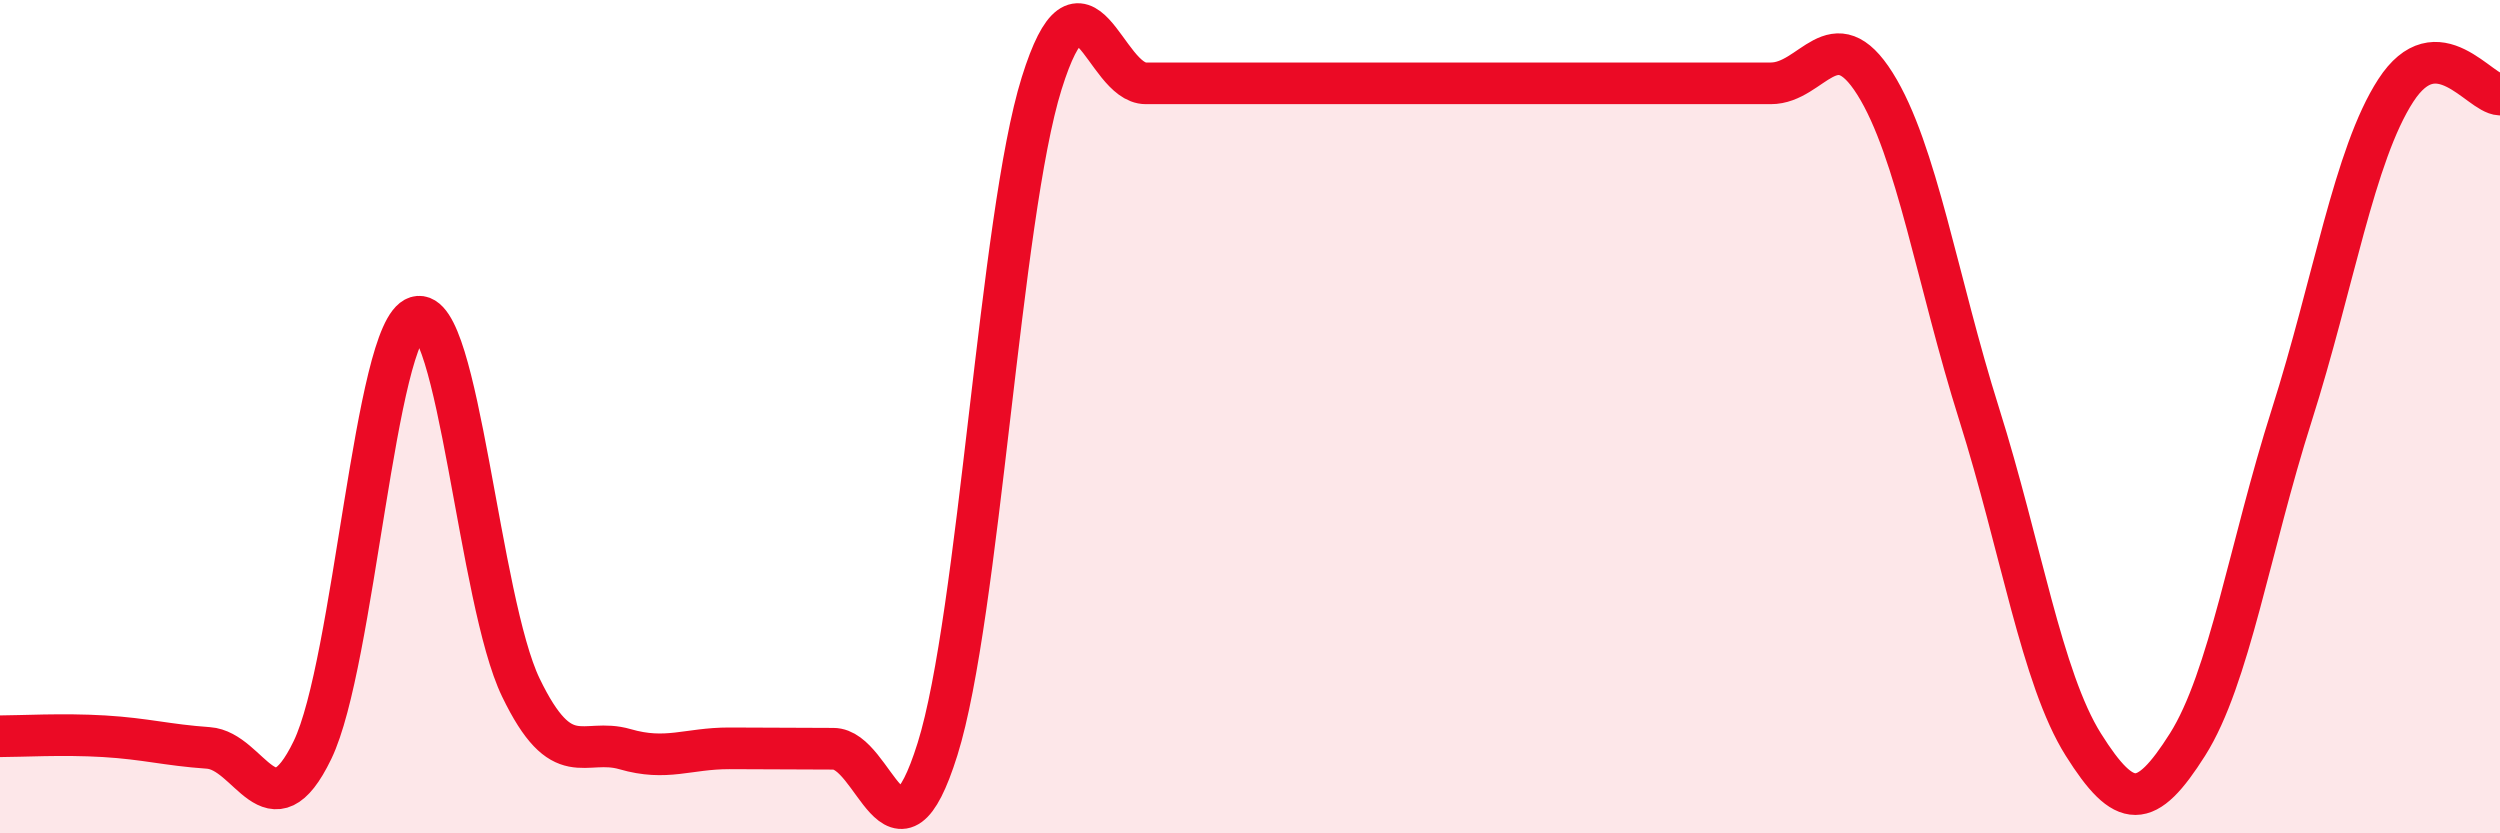 
    <svg width="60" height="20" viewBox="0 0 60 20" xmlns="http://www.w3.org/2000/svg">
      <path
        d="M 0,17.67 C 0.5,17.67 1.5,17.61 2.5,17.67 C 3.5,17.73 4,17.88 5,17.95 C 6,18.02 6.5,20.07 7.5,18 C 8.5,15.93 9,7.91 10,7.61 C 11,7.31 11.5,14.43 12.5,16.5 C 13.5,18.57 14,17.69 15,17.98 C 16,18.27 16.5,17.96 17.5,17.96 C 18.5,17.96 19,17.97 20,17.97 C 21,17.97 21.5,21.17 22.5,17.98 C 23.5,14.79 24,5.2 25,2 C 26,-1.2 26.5,2 27.5,2 C 28.5,2 29,2 30,2 C 31,2 31.5,2 32.5,2 C 33.5,2 34,2 35,2 C 36,2 36.5,2 37.5,2 C 38.5,2 39,2 40,2 C 41,2 41.5,2 42.5,2 C 43.5,2 44,0.42 45,2.01 C 46,3.6 46.5,6.77 47.5,9.94 C 48.5,13.11 49,16.28 50,17.87 C 51,19.46 51.5,19.45 52.5,17.87 C 53.5,16.29 54,13.11 55,9.97 C 56,6.83 56.5,3.71 57.5,2.17 C 58.5,0.63 59.5,2.25 60,2.27L60 20L0 20Z"
        fill="#EB0A25"
        opacity="0.1"
        stroke-linecap="round"
        stroke-linejoin="round"
      />
      <path
        d="M 0,17.67 C 0.5,17.67 1.5,17.61 2.5,17.67 C 3.5,17.73 4,17.88 5,17.95 C 6,18.02 6.5,20.07 7.5,18 C 8.5,15.93 9,7.91 10,7.61 C 11,7.31 11.5,14.43 12.5,16.5 C 13.5,18.57 14,17.69 15,17.98 C 16,18.27 16.5,17.96 17.5,17.96 C 18.5,17.96 19,17.97 20,17.97 C 21,17.97 21.5,21.17 22.5,17.98 C 23.5,14.79 24,5.2 25,2 C 26,-1.2 26.5,2 27.5,2 C 28.5,2 29,2 30,2 C 31,2 31.5,2 32.5,2 C 33.5,2 34,2 35,2 C 36,2 36.5,2 37.5,2 C 38.5,2 39,2 40,2 C 41,2 41.5,2 42.5,2 C 43.5,2 44,0.42 45,2.01 C 46,3.6 46.5,6.77 47.5,9.94 C 48.5,13.11 49,16.28 50,17.87 C 51,19.46 51.5,19.45 52.5,17.87 C 53.5,16.29 54,13.11 55,9.97 C 56,6.83 56.5,3.71 57.5,2.17 C 58.5,0.63 59.5,2.25 60,2.27"
        stroke="#EB0A25"
        stroke-width="1"
        fill="none"
        stroke-linecap="round"
        stroke-linejoin="round"
      />
    </svg>
  